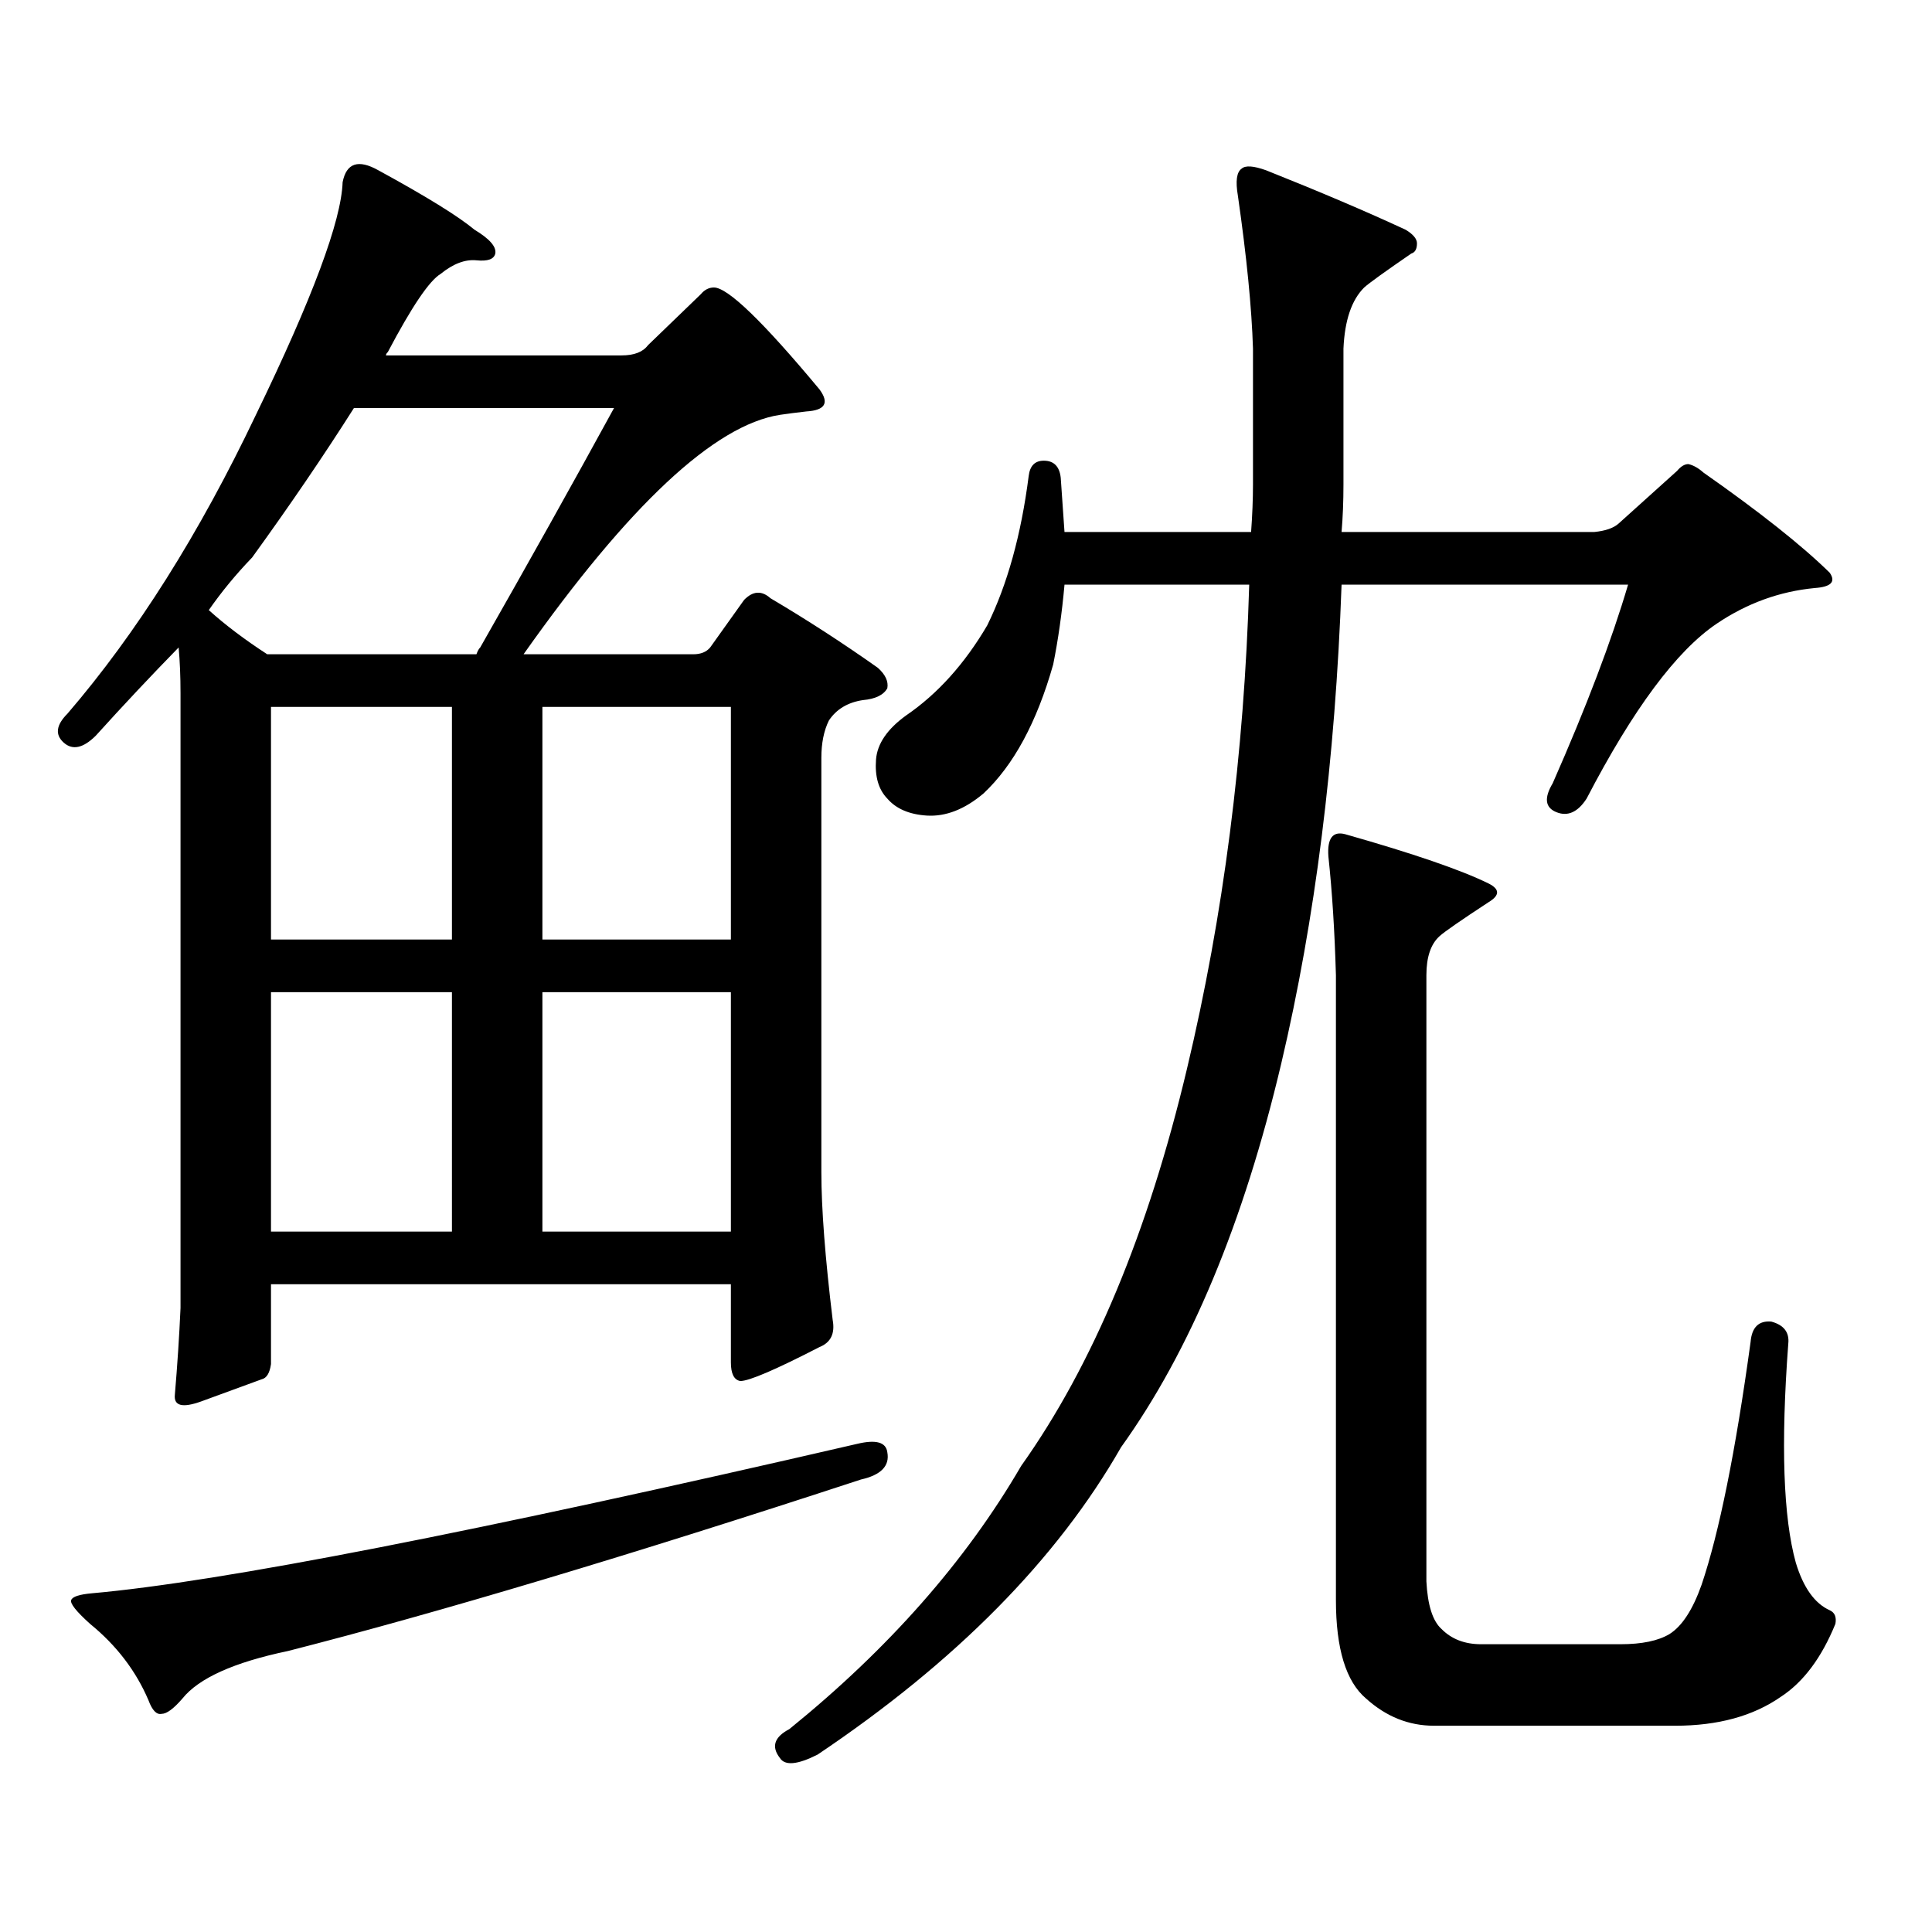 <?xml version="1.0" encoding="utf-8"?>
<!-- Generator: Adobe Illustrator 16.0.0, SVG Export Plug-In . SVG Version: 6.00 Build 0)  -->
<!DOCTYPE svg PUBLIC "-//W3C//DTD SVG 1.1//EN" "http://www.w3.org/Graphics/SVG/1.1/DTD/svg11.dtd">
<svg version="1.1" id="图层_1" xmlns="http://www.w3.org/2000/svg" xmlns:xlink="http://www.w3.org/1999/xlink" x="0px" y="0px"
	 width="1000px" height="1000px" viewBox="0 0 1000 1000" enable-background="new 0 0 1000 1000" xml:space="preserve">
<path d="M140.265,664.719v41.309c-0.655,4.696-2.286,7.333-4.878,7.91c-6.509,2.349-16.92,6.152-31.219,11.426
	c-9.756,3.516-14.313,2.349-13.658-3.516c1.296-15.229,2.271-30.171,2.927-44.824V358.859c0-8.789-0.335-16.699-0.976-23.73
	c-14.313,14.653-28.627,29.883-42.926,45.703c-6.509,6.454-12.042,7.622-16.585,3.516c-4.558-4.093-3.902-9.077,1.951-14.941
	c35.762-41.597,68.291-93.164,97.559-154.688c29.268-60.343,44.222-100.483,44.877-120.41c1.951-9.956,8.125-12.003,18.536-6.152
	c24.71,13.485,41.295,23.73,49.755,30.762c7.805,4.696,11.372,8.789,10.731,12.305c-0.655,2.938-3.902,4.106-9.756,3.516
	c-5.854-0.577-12.042,1.758-18.536,7.031c-5.854,3.516-14.969,17.001-27.316,40.43c-0.655,0.591-0.976,1.181-0.976,1.758h121.948
	c6.494,0,11.052-1.758,13.658-5.273l27.316-26.367c1.951-2.335,4.223-3.516,6.829-3.516c7.149,0,25.365,17.578,54.633,52.734
	c5.198,7.031,2.927,10.849-6.829,11.426c-5.213,0.591-9.756,1.181-13.658,1.758c-33.825,5.273-78.047,46.582-132.68,123.926h87.803
	c3.902,0,6.829-1.167,8.78-3.516l17.561-24.609c4.543-4.683,9.101-4.972,13.658-0.879c18.856,11.138,37.393,23.153,55.608,36.035
	c3.902,3.516,5.519,7.031,4.878,10.547c-1.951,3.516-6.188,5.575-12.683,6.152c-7.805,1.181-13.658,4.696-17.561,10.547
	c-2.606,5.273-3.902,11.728-3.902,19.336v214.453c0,18.759,1.951,44.247,5.854,76.465c1.296,7.031-0.976,11.728-6.829,14.063
	c-22.773,11.728-36.432,17.578-40.975,17.578c-3.262-0.577-4.878-3.804-4.878-9.668v-40.43H140.265z M443.672,747.336
	c9.756-2.335,14.954-0.879,15.609,4.395c1.296,7.031-3.262,11.728-13.658,14.063c-119.677,39.249-218.531,68.843-296.578,88.77
	c-27.972,5.851-46.188,14.063-54.633,24.609c-4.558,5.273-8.14,7.91-10.731,7.91c-2.606,0.577-4.878-1.758-6.829-7.031
	c-6.509-15.243-16.585-28.427-30.243-39.551c-7.164-6.454-10.411-10.547-9.756-12.305c0.641-1.758,4.223-2.938,10.731-3.516
	C113.924,818.815,245.948,793.039,443.672,747.336z M138.313,338.645h108.29c0.641-1.758,1.296-2.925,1.951-3.516
	c24.71-43.354,47.804-84.663,69.267-123.926H183.19c-15.609,24.609-33.17,50.399-52.682,77.344
	c-8.46,8.789-15.944,17.88-22.438,27.246C116.516,323.415,126.606,331.036,138.313,338.645z M233.921,365.891h-93.656v120.41h93.656
	V365.891z M140.265,637.473h93.656V513.547h-93.656V637.473z M280.749,486.301h97.559v-120.41h-97.559V486.301z M280.749,637.473
	h97.559V513.547h-97.559V637.473z M663.179,550.461c-19.512,82.617-47.163,148.837-82.925,198.633
	c-33.17,58.008-85.531,111.03-157.069,159.082c-10.411,5.273-16.92,5.851-19.512,1.758c-4.558-5.864-2.927-10.849,4.878-14.941
	c51.371-41.61,91.37-87.012,119.997-136.23c37.072-52.144,65.685-120.698,85.852-205.664
	c18.856-79.102,29.588-162.598,32.194-250.488h-95.607c-1.311,14.653-3.262,28.427-5.854,41.309
	c-8.46,29.883-20.487,52.157-36.097,66.797c-9.756,8.212-19.512,12.017-29.268,11.426c-9.115-0.577-15.944-3.516-20.487-8.789
	c-4.558-4.683-6.509-11.426-5.854-20.215c0.641-8.198,5.854-15.82,15.609-22.852c16.25-11.124,30.243-26.655,41.95-46.582
	c10.396-21.094,17.561-46.87,21.463-77.344c0.641-5.273,3.247-7.91,7.805-7.91c5.198,0,8.125,2.938,8.78,8.789l1.951,28.125h96.583
	c0.641-8.789,0.976-16.987,0.976-24.609v-70.313c-0.655-21.094-3.262-47.461-7.805-79.102c-1.311-7.608-0.655-12.305,1.951-14.063
	c1.951-1.758,6.174-1.456,12.683,0.879c27.957,11.138,52.026,21.396,72.193,30.762c3.902,2.349,5.854,4.696,5.854,7.031
	c0,2.938-0.976,4.696-2.927,5.273c-13.658,9.38-21.798,15.243-24.39,17.578c-6.509,6.454-10.091,17.001-10.731,31.641v70.313
	c0,8.789-0.335,17.001-0.976,24.609h130.729c5.854-0.577,10.076-2.046,12.683-4.395l30.243-27.246
	c1.951-2.335,3.902-3.516,5.854-3.516c2.592,0.591,5.198,2.06,7.805,4.395c29.268,20.517,51.051,37.793,65.364,51.855
	c3.247,4.696,0.641,7.333-7.805,7.91c-18.216,1.758-35.121,7.91-50.73,18.457c-20.822,14.063-43.261,44.247-67.315,90.527
	c-4.558,7.031-9.756,9.38-15.609,7.031c-5.854-2.335-6.509-7.319-1.951-14.941c17.561-39.839,30.563-74.116,39.023-102.832H694.397
	C691.136,393.438,680.739,476.056,663.179,550.461z M687.568,443.234c-0.655-9.366,2.271-13.184,8.78-11.426
	c35.121,9.97,59.831,18.457,74.145,25.488c5.854,2.938,5.854,6.152,0,9.668c-14.313,9.38-22.773,15.243-25.365,17.578
	c-4.558,4.106-6.829,10.849-6.829,20.215v313.77c0.641,12.305,3.247,20.503,7.805,24.609c5.198,5.273,12.027,7.91,20.487,7.91
	h72.193c11.052,0,19.512-1.758,25.365-5.273c6.494-4.106,12.027-12.606,16.585-25.488c9.101-26.958,17.561-68.843,25.365-125.684
	c0.641-7.608,4.223-11.124,10.731-10.547c6.494,1.758,9.421,5.575,8.78,11.426c-3.902,52.157-2.606,89.937,3.902,113.379
	c3.902,12.882,9.756,21.094,17.561,24.609c2.592,1.167,3.567,3.516,2.927,7.031c-7.164,17.578-16.585,30.171-28.292,37.793
	c-14.313,9.956-32.529,14.941-54.633,14.941H742.201c-13.018,0-24.725-4.696-35.121-14.063
	c-10.411-8.789-15.609-25.79-15.609-50.977V504.758C690.815,481.906,689.52,461.403,687.568,443.234z"/>
</svg>
